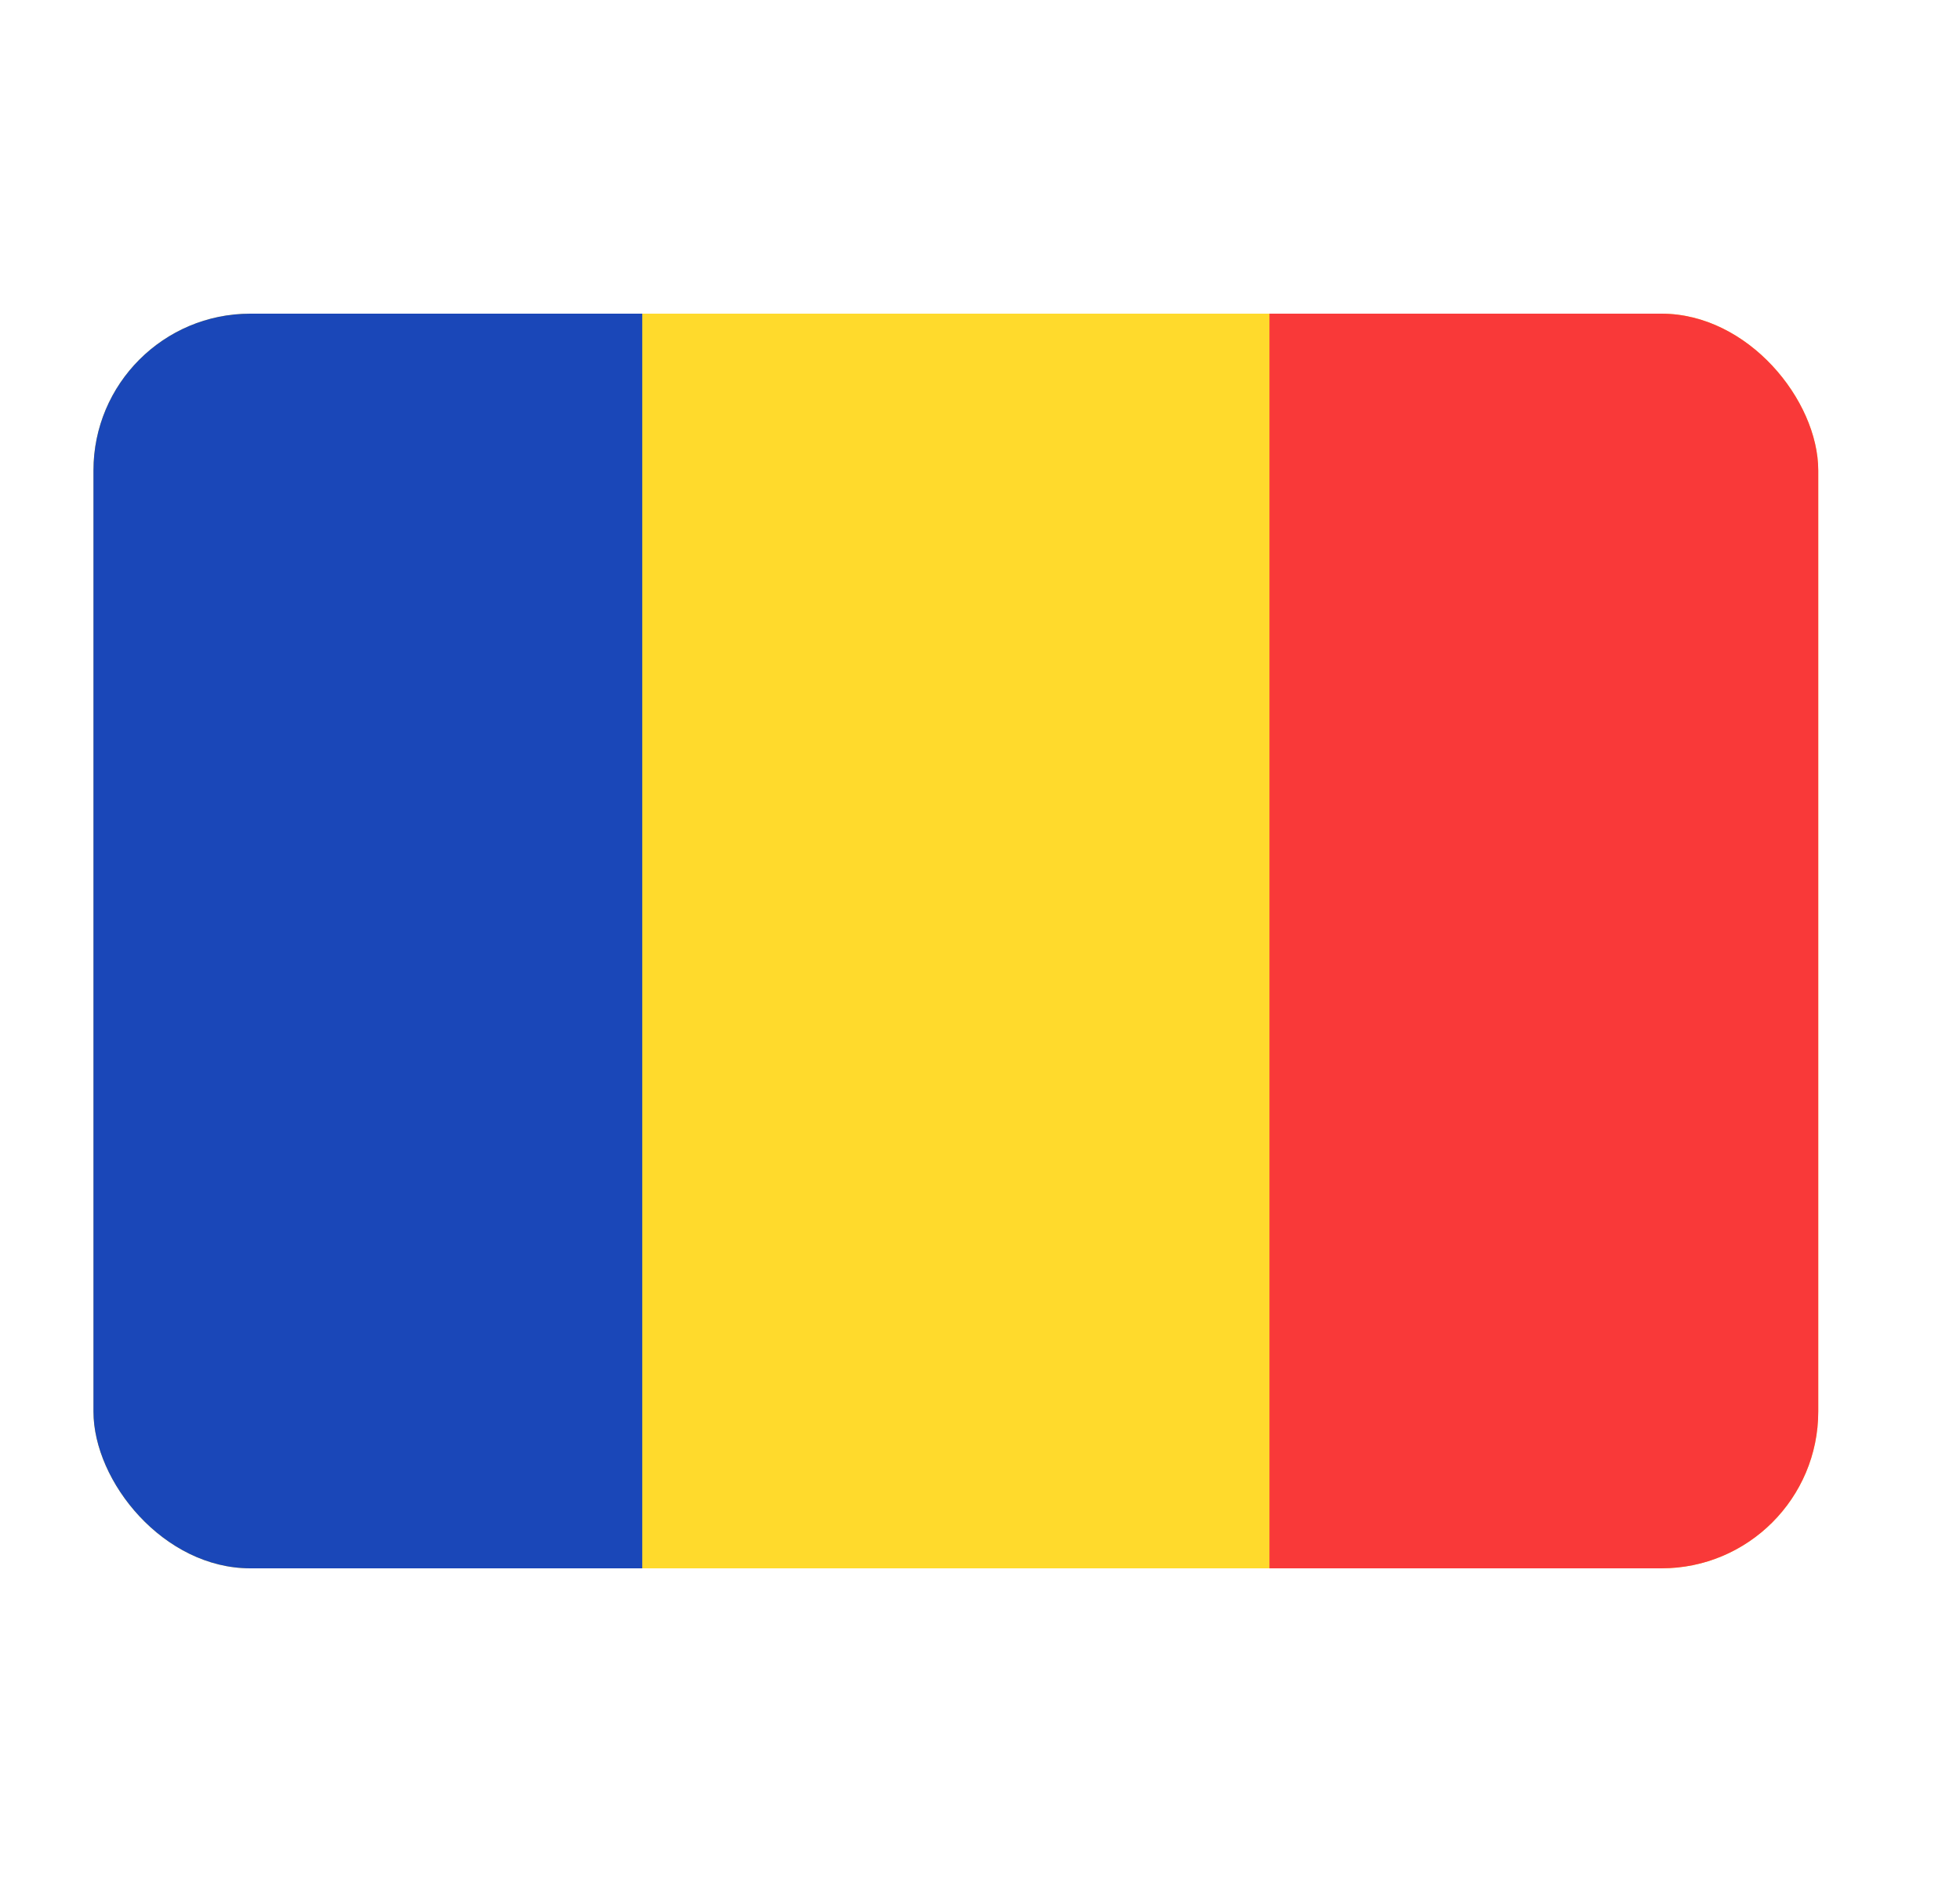 <?xml version="1.0" encoding="UTF-8"?>
<svg xmlns="http://www.w3.org/2000/svg" width="25" height="24" viewBox="0 0 25 24" fill="none">
  <g clip-path="url(#clip0_2270_123771)">
    <rect x="1.192" y="4" width="22" height="16" rx="2" fill="#FFDA2C"></rect>
    <path fill-rule="evenodd" clip-rule="evenodd" d="M1.192 4H8.192V20H1.192V4Z" fill="#1A47B8"></path>
    <path fill-rule="evenodd" clip-rule="evenodd" d="M16.192 4H23.192V20H16.192V4Z" fill="#F93939"></path>
  </g>
  <defs>
    <clipPath id="clip0_2270_123771">
      <rect x="1.192" y="4" width="22" height="16" rx="2" fill="white"></rect>
    </clipPath>
  </defs>
</svg>
